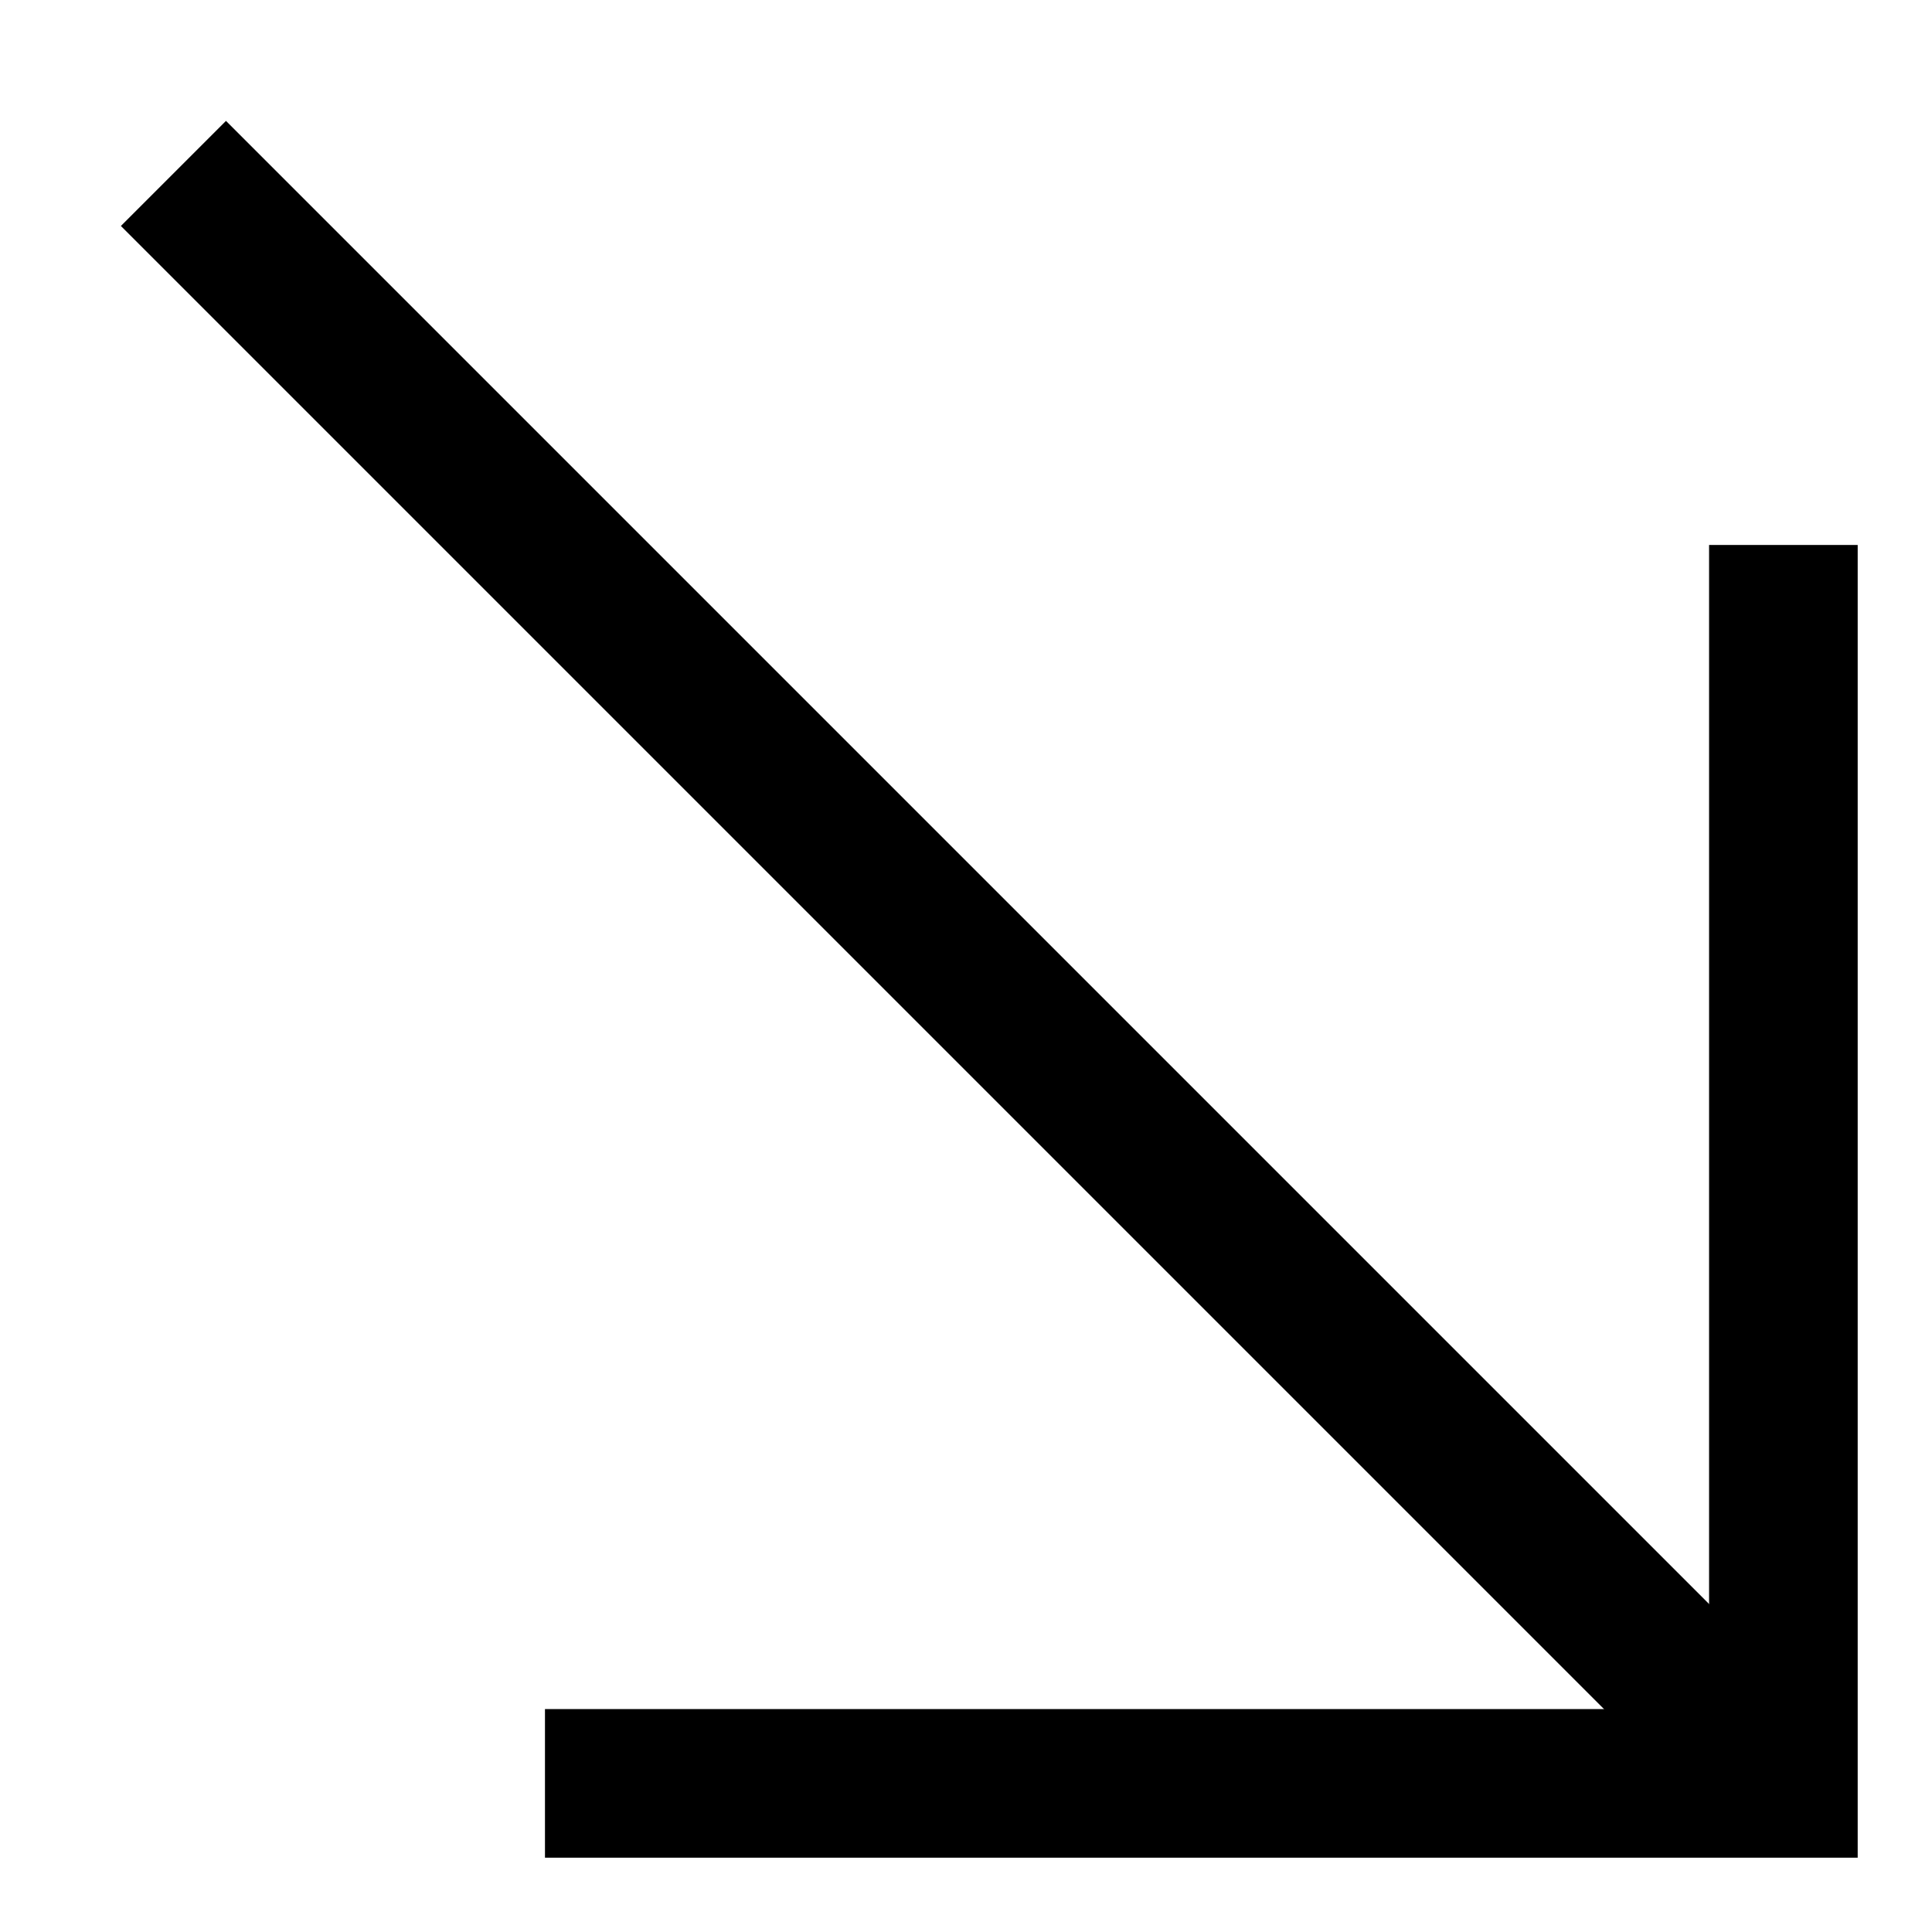 <svg width="13" height="13" viewBox="0 0 13 13" fill="none" xmlns="http://www.w3.org/2000/svg">
<path d="M12 3.667V12H3.667" stroke="black" stroke-miterlimit="10"/>
<path d="M12 12L1.167 1.167" stroke="black" stroke-miterlimit="10"/>
</svg>
